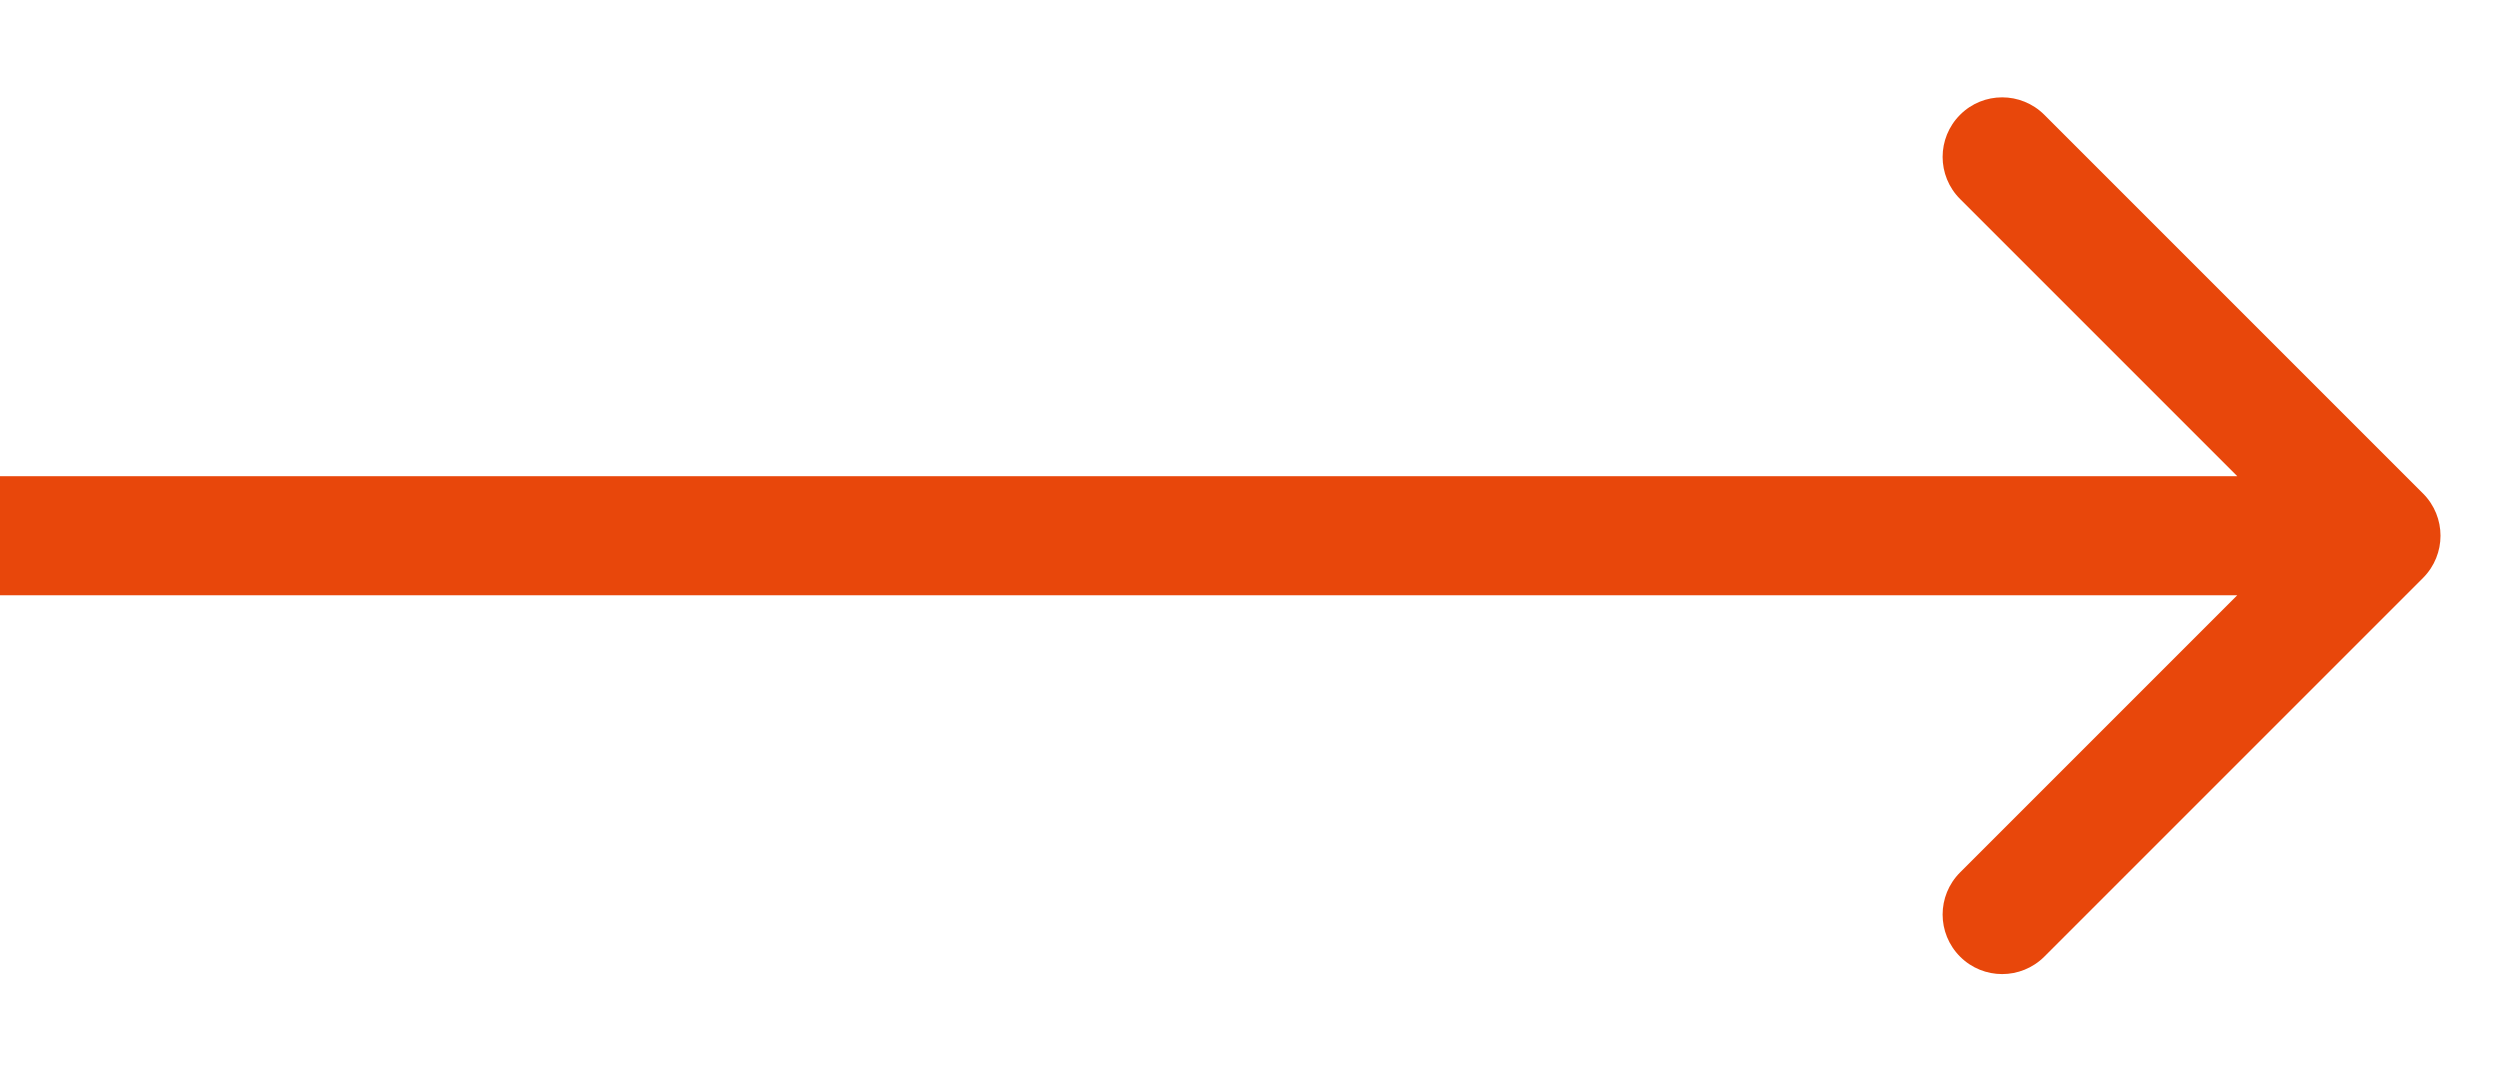 <?xml version="1.0" encoding="UTF-8"?> <svg xmlns="http://www.w3.org/2000/svg" width="21" height="9" viewBox="0 0 21 9" fill="none"> <g style="mix-blend-mode:plus-darker"> <path d="M20.354 4.854C20.549 4.658 20.549 4.342 20.354 4.146L17.172 0.964C16.976 0.769 16.66 0.769 16.465 0.964C16.269 1.16 16.269 1.476 16.465 1.672L19.293 4.5L16.465 7.328C16.269 7.524 16.269 7.84 16.465 8.036C16.66 8.231 16.976 8.231 17.172 8.036L20.354 4.854ZM6.7037e-10 5L20 5L20 4L-6.7037e-10 4L6.7037e-10 5Z" fill="#E8470B"></path> </g> </svg> 